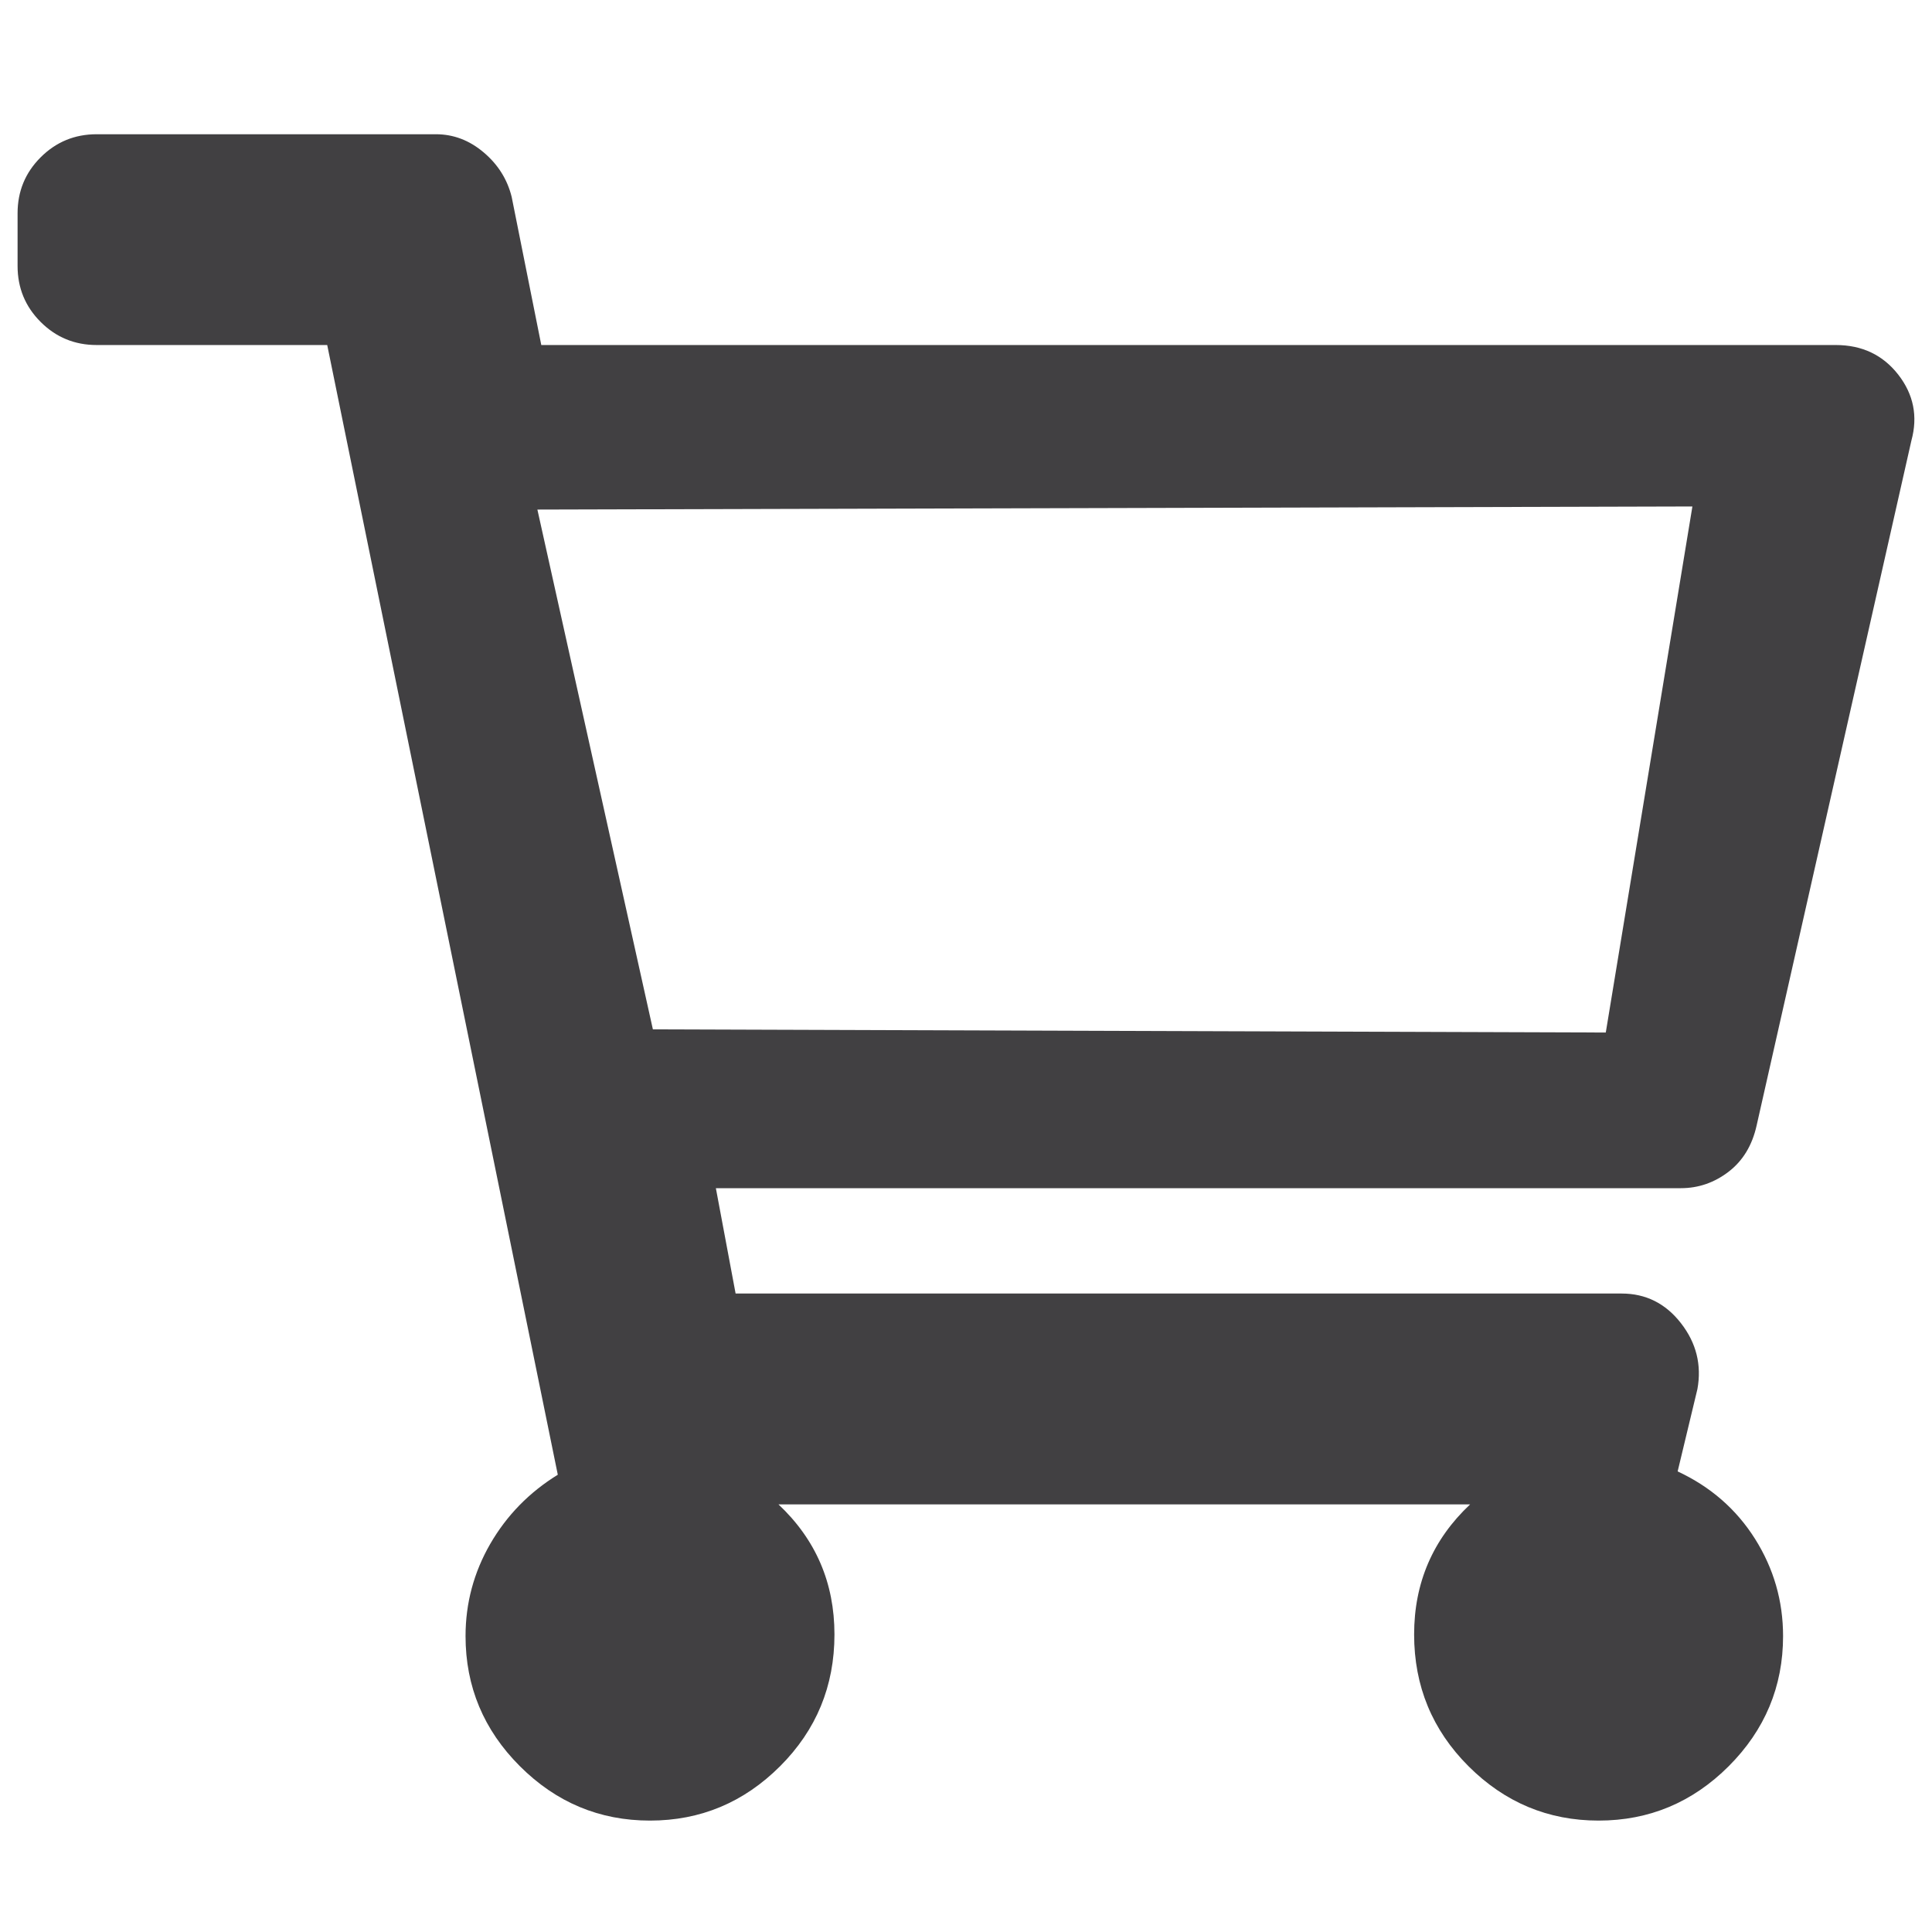 <?xml version="1.0" encoding="utf-8"?>
<!-- Generator: Adobe Illustrator 16.0.3, SVG Export Plug-In . SVG Version: 6.00 Build 0)  -->
<!DOCTYPE svg PUBLIC "-//W3C//DTD SVG 1.1//EN" "http://www.w3.org/Graphics/SVG/1.1/DTD/svg11.dtd">
<svg version="1.1" xmlns="http://www.w3.org/2000/svg" xmlns:xlink="http://www.w3.org/1999/xlink" x="0px" y="0px" width="60px"
	 height="60px" viewBox="0 0 60 60" enable-background="new 0 0 60 60" xml:space="preserve">
<g id="Layer_1">
	<g>
		<defs>
			<rect id="SVGID_1_" x="0.547" y="4.169" width="58.907" height="52.37"/>
		</defs>
		<clipPath id="SVGID_2_">
			<use xlink:href="#SVGID_1_"  overflow="visible"/>
		</clipPath>
		<path clip-path="url(#SVGID_2_)" fill="#414042" d="M52.559,15.729l-2.69,16.337l-29.593-0.098l-3.587-16.143L52.559,15.729z
			 M58.953,11.636c-0.478-0.613-1.126-0.921-1.943-0.921h-40.2l-0.92-4.602c-0.136-0.546-0.426-1.006-0.87-1.381
			c-0.443-0.375-0.937-0.563-1.483-0.563H3.002c-0.683,0-1.262,0.24-1.739,0.716C0.785,5.362,0.546,5.941,0.546,6.624V8.26
			c0,0.682,0.239,1.262,0.717,1.739c0.477,0.477,1.056,0.716,1.739,0.716h7.16l7.161,35.084c-0.887,0.547-1.585,1.262-2.098,2.148
			c-0.511,0.887-0.767,1.842-0.767,2.863c0,1.568,0.562,2.916,1.688,4.041s2.471,1.689,4.04,1.689c1.568,0,2.915-0.564,4.041-1.689
			c1.125-1.125,1.688-2.488,1.688-4.092c0-1.602-0.58-2.949-1.739-4.039h21.48c-1.159,1.09-1.739,2.438-1.739,4.039
			c0,1.604,0.563,2.967,1.688,4.092c1.126,1.125,2.473,1.689,4.041,1.689s2.915-0.564,4.041-1.689
			c1.124-1.125,1.688-2.473,1.688-4.041c0-1.09-0.29-2.096-0.87-3.018c-0.58-0.92-1.381-1.619-2.404-2.096l0.614-2.557
			c0.136-0.75-0.034-1.434-0.512-2.047c-0.477-0.613-1.091-0.92-1.841-0.92H22.845L22.232,36.9h29.969
			c0.546,0,1.041-0.172,1.484-0.512c0.442-0.34,0.731-0.818,0.868-1.432l4.808-21.276C59.565,12.932,59.429,12.249,58.953,11.636"/>
	</g>
</g>
<g id="Layer_2">
</g>
</svg>
